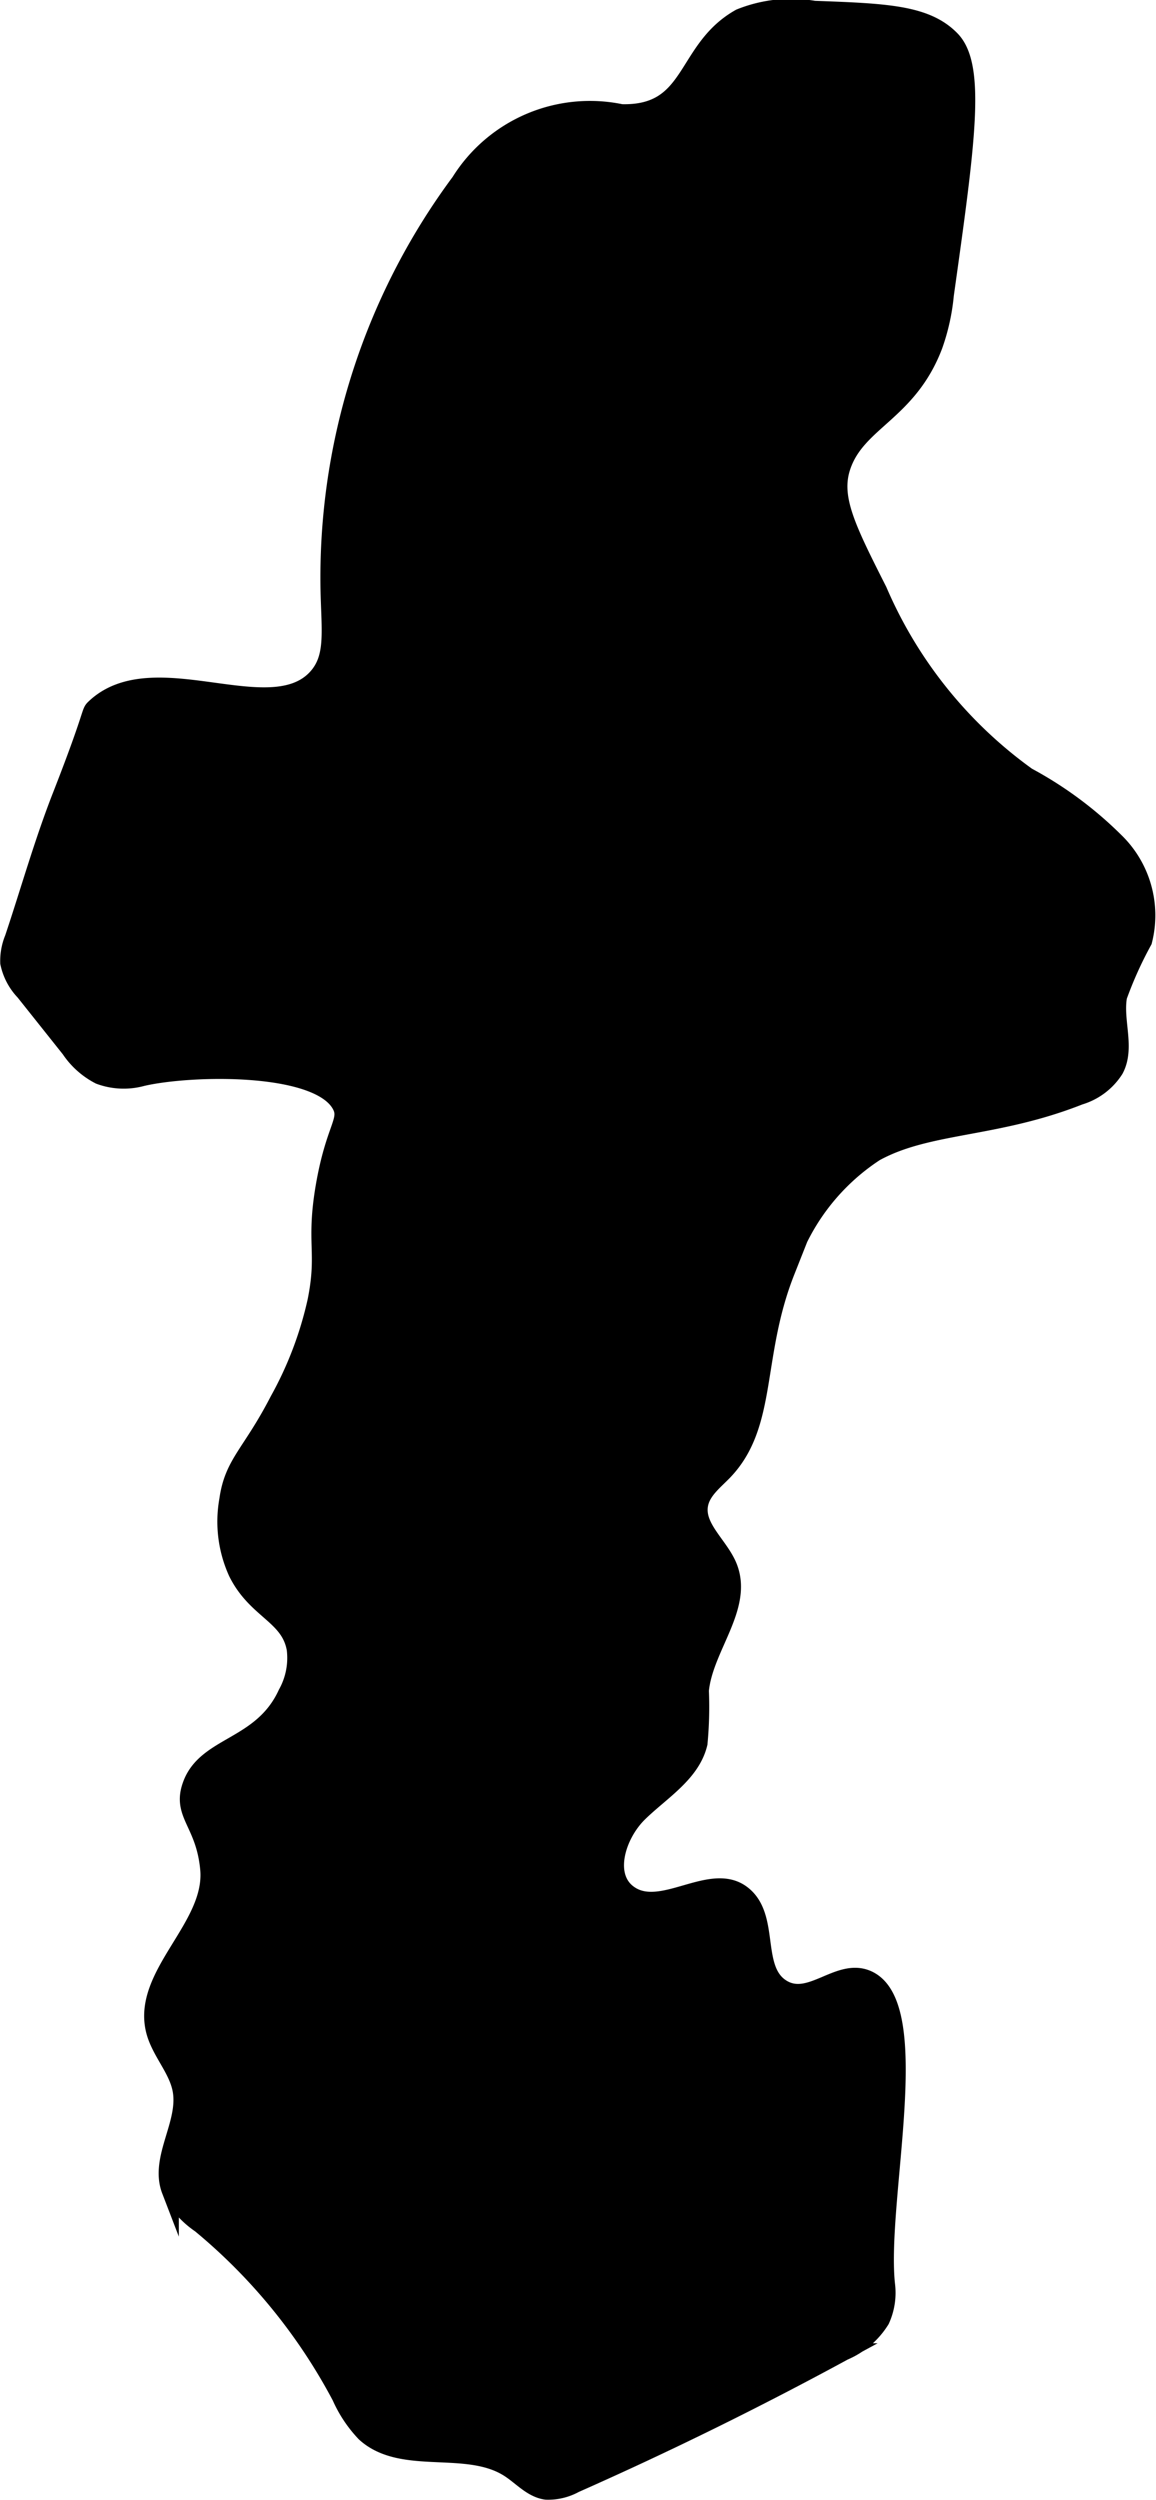 <?xml version="1.0" encoding="UTF-8"?>
<svg xmlns="http://www.w3.org/2000/svg"
     version="1.1"
     width="3.569mm"
     height="7.712mm"
     viewBox="0 0 10.117 21.862">
   <defs>
      <style type="text/css"><![CDATA[
      .a {
        stroke: #000;
        stroke-miterlimit: 10;
        stroke-width: 0.15px;
      }
    ]]></style>
   </defs>
   <path class="a"
         d="M4.023,1.59a5.802,5.802,0,0,0-1.141,3.645c.011.324.034.53-.114.691-.405.44-1.428-.223-1.94.261-.05.047.003.012-.294.771-.16.408-.279.832-.418,1.247a.517.517,0,0,0-.039.215.519.519,0,0,0,.134.254l.399.501a.697.697,0,0,0,.26.232.613.613,0,0,0,.375.016c.423-.098,1.535-.123,1.734.239.075.136-.051.194-.14.705-.088.508.014.578-.073,1.01a3.217,3.217,0,0,1-.33.868c-.243.471-.396.546-.442.871a1.075,1.075,0,0,0,.079.634c.166.337.459.375.511.67a.639.639,0,0,1-.076.389c-.217.474-.705.442-.835.799-.095.259.116.329.154.737.046.508-.601.921-.474,1.415.048.185.2.333.233.521.051.294-.203.596-.096.874a.788.788,0,0,0,.262.297,4.966,4.966,0,0,1,1.228,1.507,1.118,1.118,0,0,0,.213.319c.327.298.894.071,1.264.312.107.069.198.178.324.194a.487.487,0,0,0,.251-.06q1.2-.531,2.354-1.158a.706.706,0,0,0,.325-.278.573.573,0,0,0,.047-.312c-.078-.741.351-2.439-.164-2.67-.252-.113-.501.229-.748.079-.27-.164-.087-.631-.356-.827-.273-.199-.696.196-.977.008-.228-.151-.116-.518.079-.709s.462-.346.525-.612a3.376,3.376,0,0,0,.012-.461c.036-.377.389-.731.248-1.083-.077-.191-.294-.345-.254-.547.024-.119.13-.199.214-.286.396-.414.252-1.01.544-1.748a1.902,1.902,0,0,1,.779-1.039c.463-.255,1.052-.203,1.788-.494a.556.556,0,0,0,.31-.233c.103-.19-.007-.427.031-.64a3.405,3.405,0,0,1,.219-.485.904.904,0,0,0-.248-.875A3.323,3.323,0,0,0,8.992,6.786,3.879,3.879,0,0,1,7.689,5.165c-.274-.542-.411-.813-.319-1.085.133-.396.581-.469.805-1.058a1.834,1.834,0,0,0,.098-.443C8.46,1.248,8.554.582,8.328.346,8.108.118,7.755.105,7.125.082a1.199,1.199,0,0,0-.649.07c-.498.279-.399.851-1.038.834A1.344,1.344,0,0,0,4.023,1.59Z"/>
</svg>
